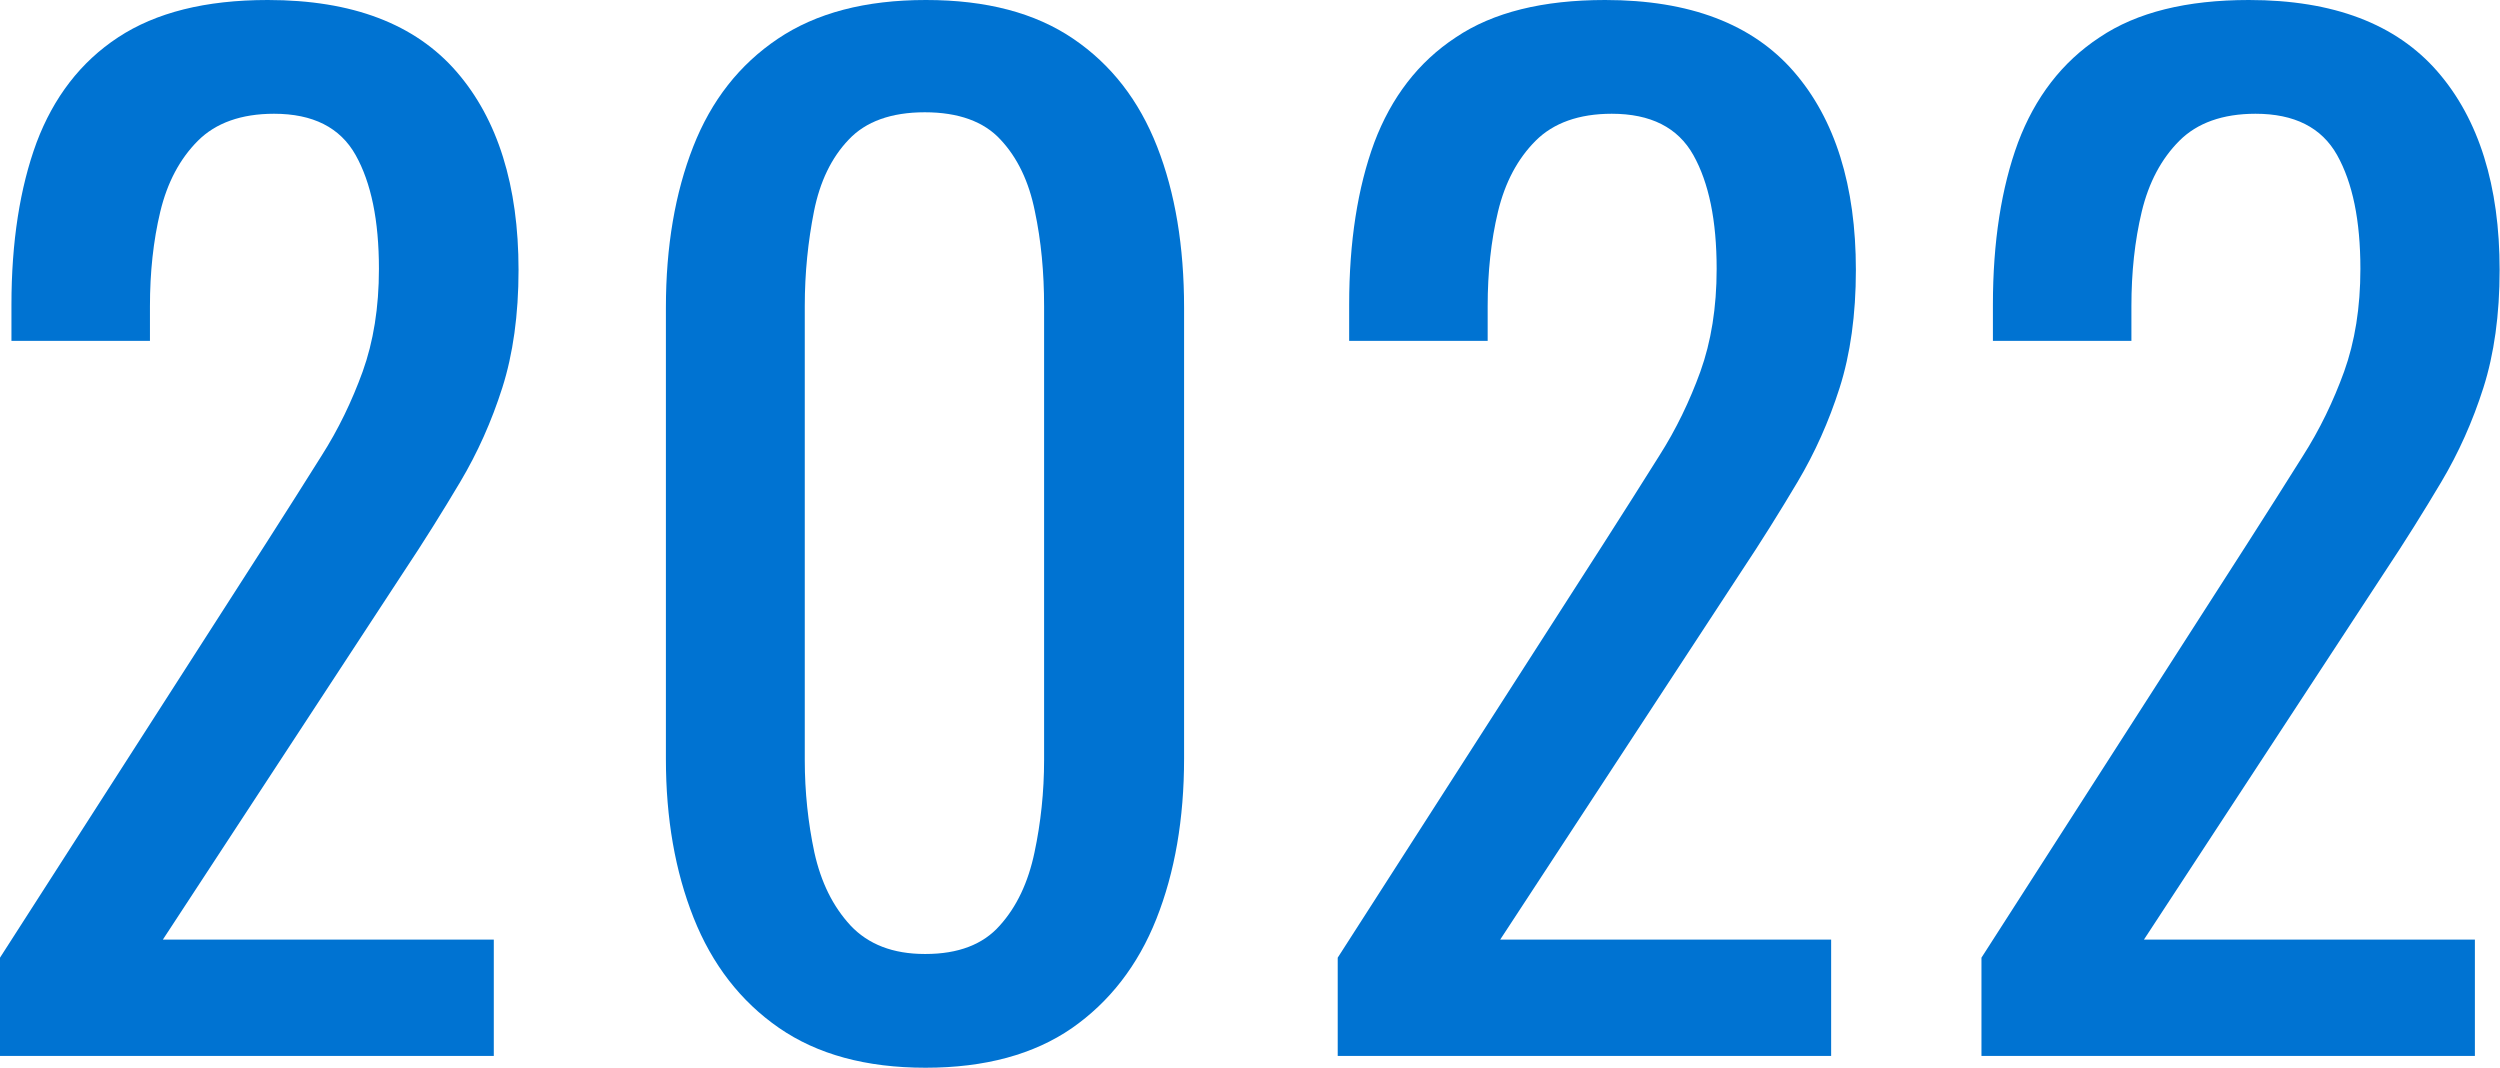 <?xml version="1.0" encoding="UTF-8"?><svg xmlns="http://www.w3.org/2000/svg" viewBox="0 0 67.69 28.91"><defs><style>.d{fill:#0073d2;}</style></defs><g id="a"/><g id="b"><g id="c"><g><path class="d" d="M0,28.59v-2.66L7.21,14.7c.54-.84,1.03-1.62,1.49-2.35,.46-.72,.83-1.49,1.12-2.29,.29-.81,.44-1.73,.44-2.78,0-1.31-.21-2.33-.63-3.08-.42-.75-1.16-1.12-2.21-1.12-.89,0-1.58,.25-2.06,.73-.49,.49-.83,1.13-1.02,1.92-.19,.79-.28,1.65-.28,2.56v.94H.31v-.98c0-1.7,.23-3.17,.68-4.39,.46-1.22,1.19-2.18,2.21-2.85C4.22,.34,5.56,0,7.25,0c2.29,0,3.99,.65,5.11,1.94s1.68,3.09,1.68,5.37c0,1.21-.15,2.28-.44,3.19-.29,.91-.67,1.76-1.14,2.55-.47,.79-.98,1.61-1.54,2.45l-6.51,9.94H13.37v3.15H0Z"/><path class="d" d="M25.06,28.91c-1.61,0-2.93-.36-3.97-1.08-1.04-.72-1.81-1.72-2.31-2.98-.5-1.26-.75-2.69-.75-4.3V8.33c0-1.66,.25-3.11,.74-4.36,.49-1.25,1.25-2.22,2.29-2.92,1.04-.7,2.37-1.05,4.01-1.05s2.96,.35,3.99,1.05c1.03,.7,1.78,1.67,2.27,2.92,.49,1.25,.73,2.7,.73,4.36v12.21c0,1.63-.25,3.08-.75,4.34-.5,1.26-1.27,2.25-2.29,2.96-1.03,.71-2.35,1.07-3.96,1.07Zm0-3.08c.89,0,1.56-.26,2.01-.77,.46-.51,.77-1.17,.94-1.98,.17-.8,.26-1.64,.26-2.5V8.29c0-.91-.08-1.77-.25-2.57-.16-.8-.47-1.45-.93-1.94-.45-.49-1.14-.74-2.05-.74s-1.6,.25-2.06,.74c-.47,.49-.78,1.14-.94,1.94-.16,.81-.25,1.66-.25,2.57v12.29c0,.86,.09,1.7,.26,2.5,.18,.81,.5,1.46,.98,1.98,.48,.51,1.15,.77,2.01,.77Z"/><path class="d" d="M36.22,28.59v-2.66l7.21-11.23c.54-.84,1.03-1.62,1.49-2.35,.46-.72,.83-1.49,1.12-2.29,.29-.81,.44-1.73,.44-2.78,0-1.31-.21-2.33-.63-3.08-.42-.75-1.16-1.12-2.21-1.12-.89,0-1.58,.25-2.06,.73-.49,.49-.83,1.13-1.02,1.92-.19,.79-.28,1.65-.28,2.56v.94h-3.75v-.98c0-1.7,.23-3.17,.68-4.39,.46-1.22,1.19-2.18,2.21-2.85,1.01-.68,2.36-1.01,4.04-1.01,2.29,0,3.99,.65,5.11,1.94s1.68,3.09,1.68,5.37c0,1.21-.15,2.28-.44,3.19-.29,.91-.67,1.76-1.14,2.55-.47,.79-.98,1.61-1.54,2.45l-6.51,9.94h8.96v3.15h-13.37Z"/><path class="d" d="M53.65,28.59v-2.66l7.21-11.23c.54-.84,1.03-1.62,1.49-2.35,.46-.72,.83-1.49,1.12-2.29,.29-.81,.44-1.73,.44-2.78,0-1.31-.21-2.33-.63-3.08-.42-.75-1.16-1.12-2.21-1.12-.89,0-1.58,.25-2.06,.73-.49,.49-.83,1.13-1.02,1.92-.19,.79-.28,1.65-.28,2.56v.94h-3.75v-.98c0-1.7,.23-3.17,.68-4.39,.46-1.22,1.19-2.18,2.21-2.85,1.01-.68,2.36-1.01,4.04-1.01,2.29,0,3.99,.65,5.11,1.94s1.68,3.09,1.68,5.37c0,1.21-.15,2.28-.44,3.19-.29,.91-.67,1.76-1.14,2.55-.47,.79-.98,1.61-1.54,2.45l-6.51,9.94h8.96v3.15h-13.37Z"/></g></g></g></svg>
